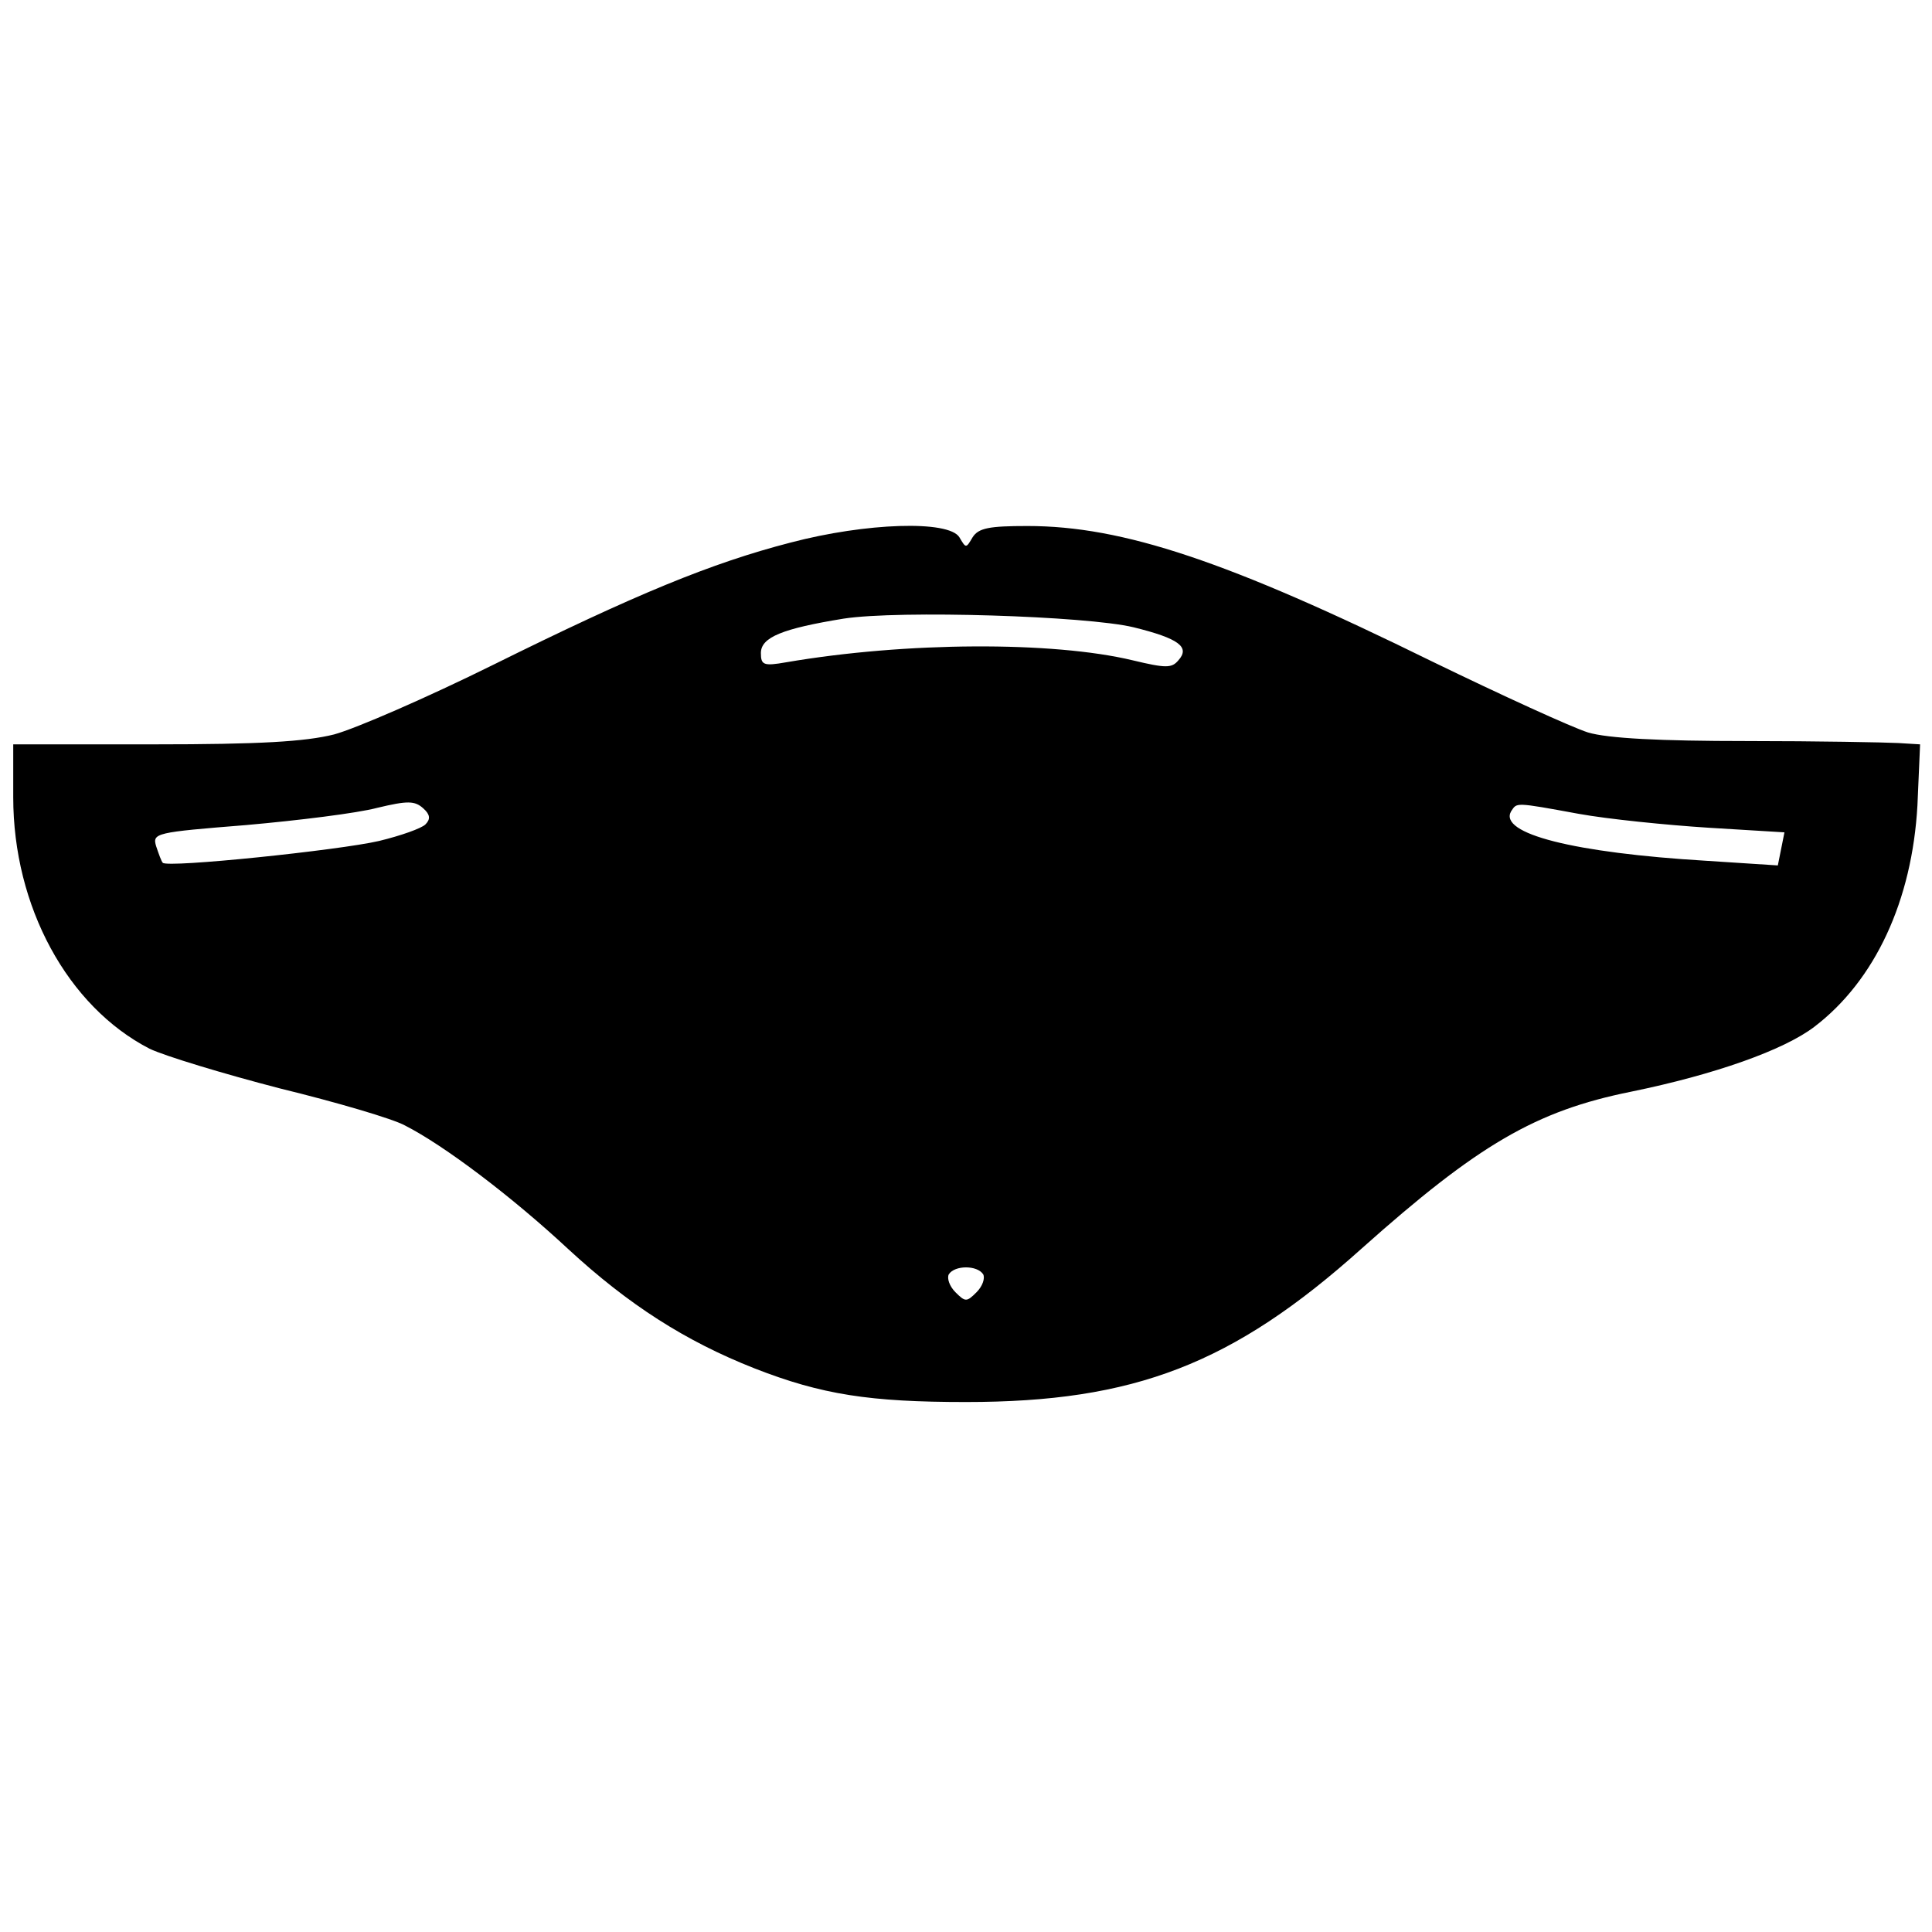 <?xml version="1.0" encoding="UTF-8" standalone="yes"?>
<svg version="1.0" xmlns="http://www.w3.org/2000/svg" width="100mm" height="100mm" viewBox="0 0 292 133" preserveAspectRatio="xMidYMid meet">
  <g transform="translate(0,133) scale(0.1,-0.1)" fill="#000000" stroke="none">
    <path d="M1195 1305 c-120 -31 -234 -78 -450 -185 -99 -49 -207 -96 -240 -105
-44 -11 -113 -15 -272 -15 l-213 0 0 -80 c0 -165 82 -316 206 -380 23 -11 112
-38 197 -60 86 -21 171 -46 189 -56 59 -30 161 -107 247 -187 91 -84 177 -139
281 -180 102 -40 175 -51 320 -51 254 0 403 57 598 232 176 157 263 208 407
237 127 26 231 63 277 98 92 70 148 191 156 335 l4 92 -33 2 c-19 1 -122 3
-229 3 -131 0 -210 4 -240 13 -25 8 -130 56 -235 107 -309 152 -468 205 -612
205 -58 0 -74 -3 -83 -17 -10 -17 -10 -17 -20 0 -16 26 -141 22 -255 -8z m518
-128 c69 -17 86 -30 68 -50 -10 -12 -19 -12 -69 0 -121 29 -343 28 -524 -3
-34 -6 -38 -4 -38 14 0 24 33 37 125 52 84 13 367 4 438 -13z m-1070 -298 c-6
-6 -37 -17 -70 -25 -60 -14 -320 -41 -327 -33 -2 2 -6 13 -10 25 -6 20 -1 21
136 32 79 7 168 18 198 26 46 11 57 11 70 -1 10 -9 11 -16 3 -24z m1743 16
c44 -8 133 -17 196 -21 l115 -7 -5 -25 -5 -25 -108 7 c-200 12 -315 41 -295
75 9 13 4 14 102 -4z m-900 -696 c3 -6 -1 -18 -10 -27 -15 -15 -17 -15 -32 0
-9 9 -13 21 -10 27 9 14 43 14 52 0z"/>
  </g>
</svg>